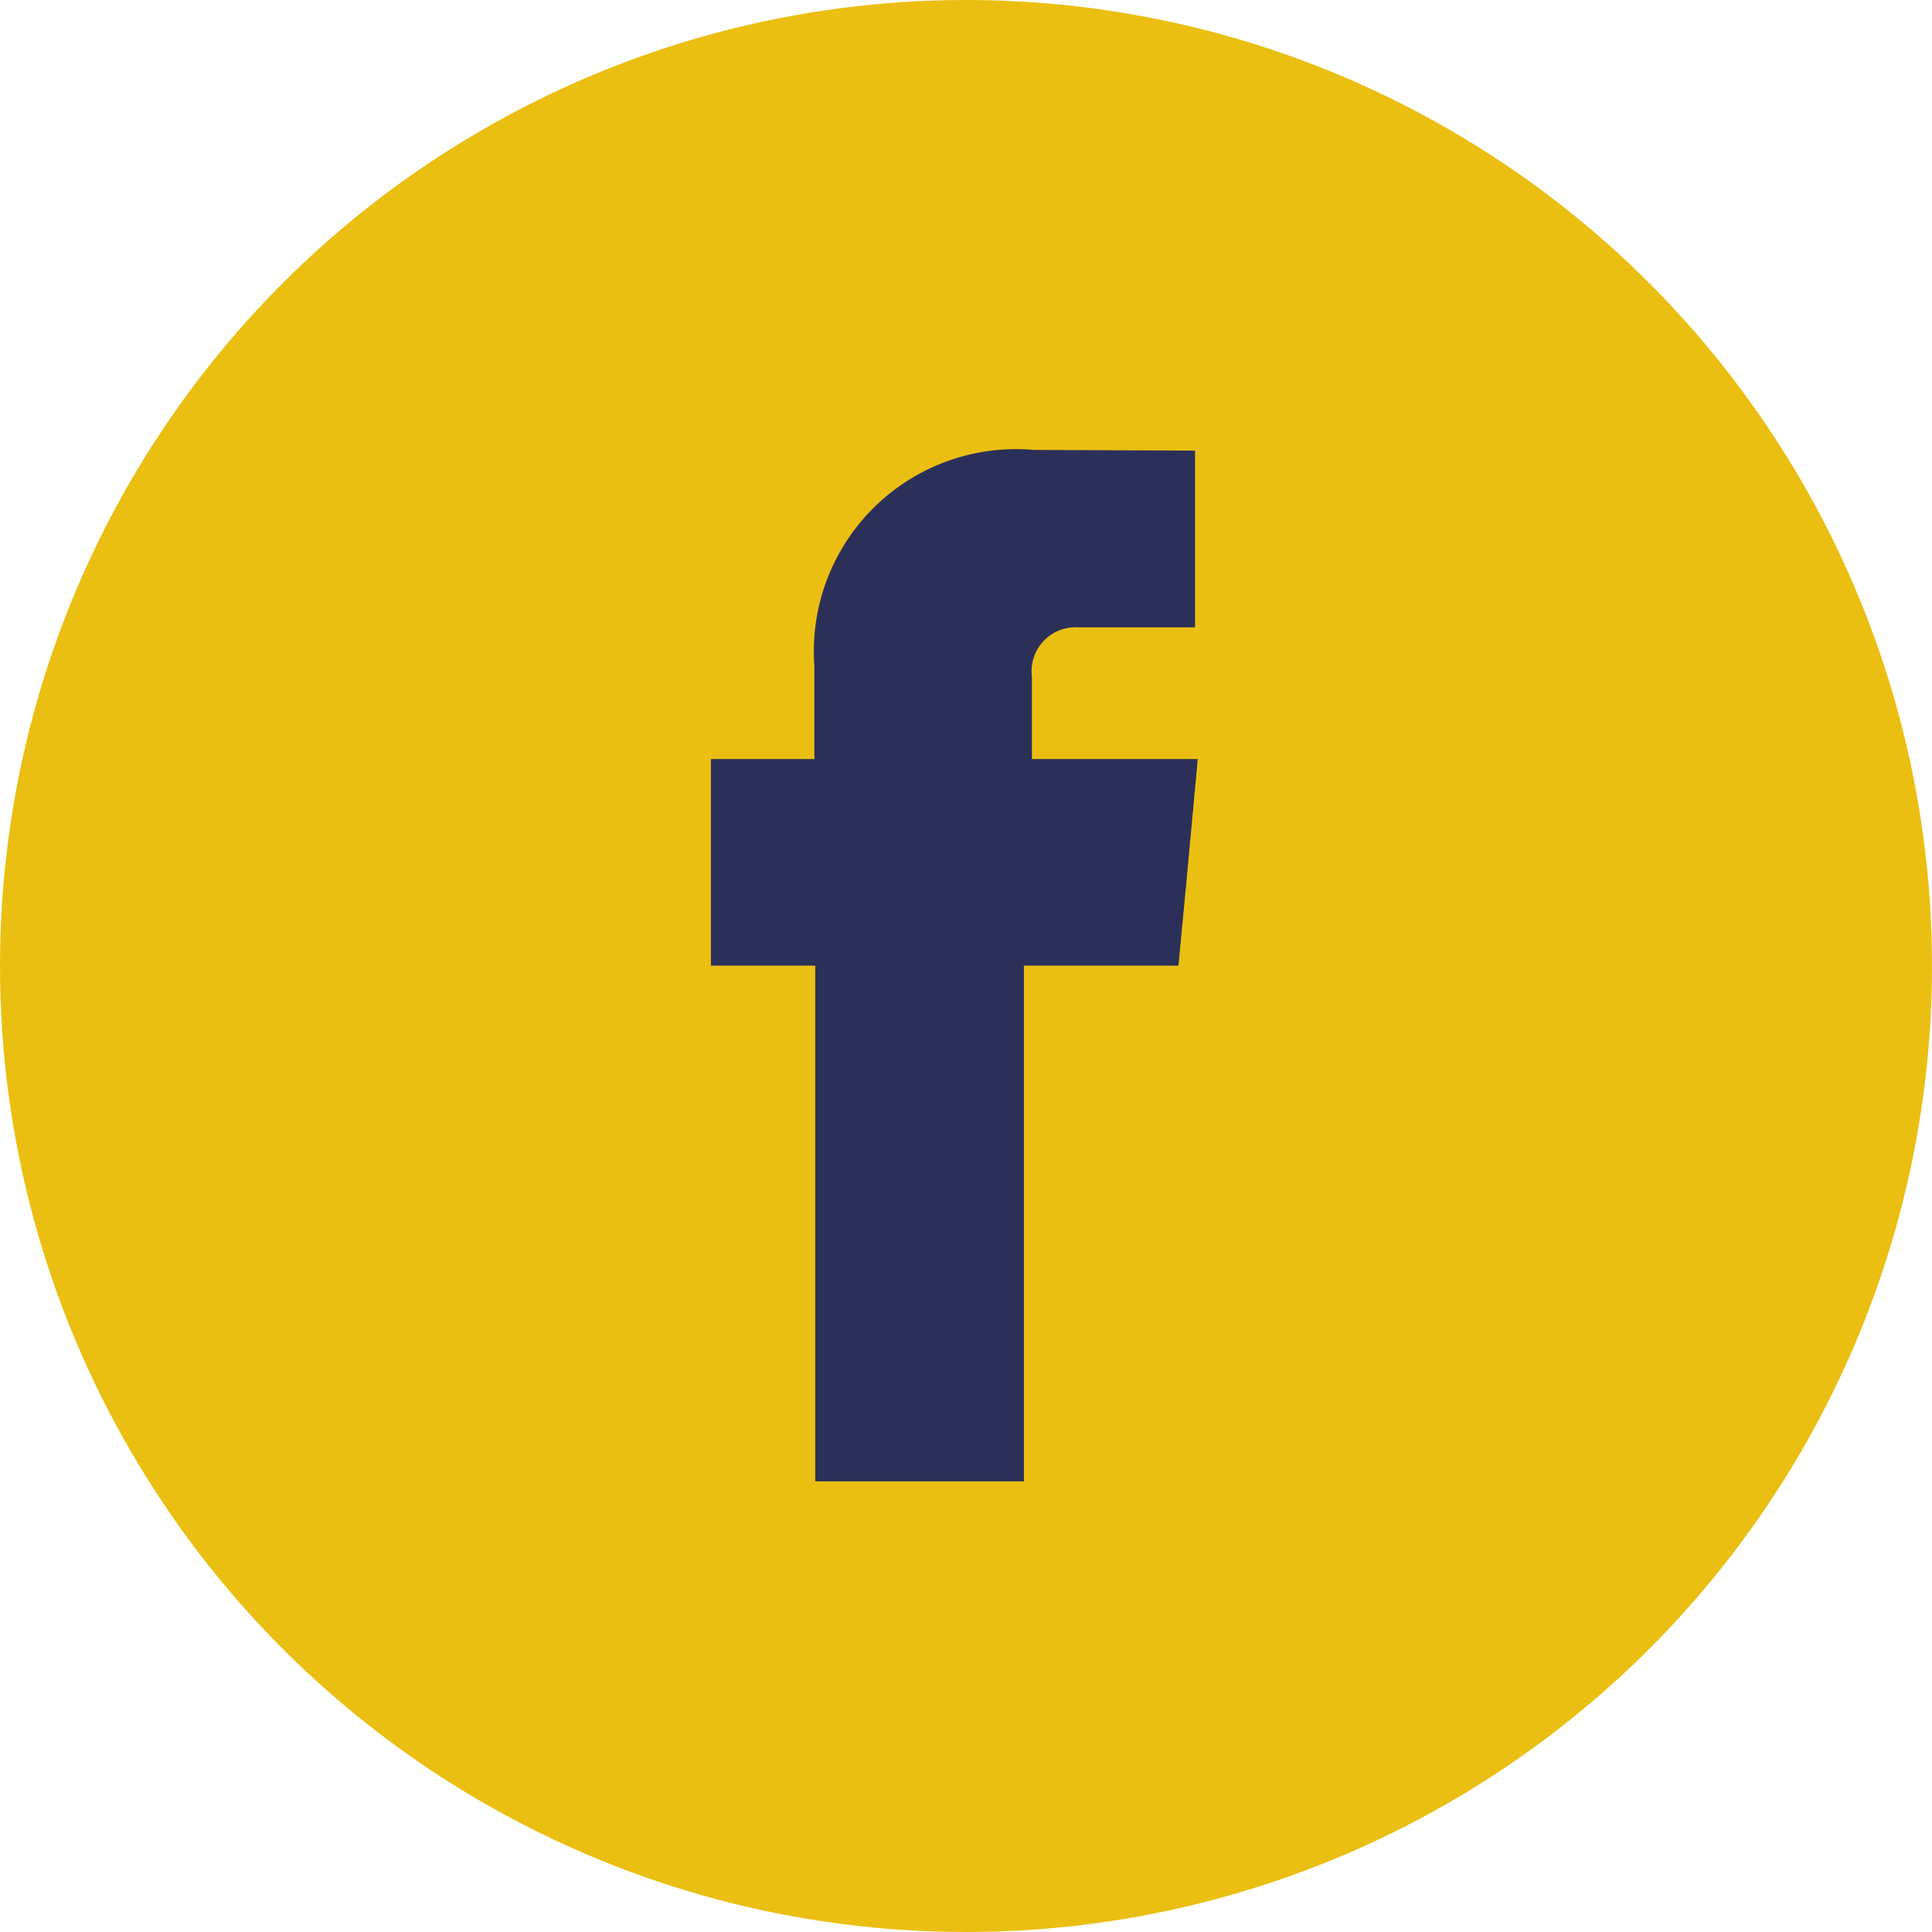 <svg xmlns="http://www.w3.org/2000/svg" width="25" height="25" viewBox="0 0 25 25">
  <g id="Groupe_949" data-name="Groupe 949" transform="translate(-605 -229)">
    <circle id="Ellipse_89" data-name="Ellipse 89" cx="12.5" cy="12.5" r="12.5" transform="translate(605 229)" fill="#ebbf11"/>
    <path id="Fill_4" data-name="Fill 4" d="M4.154,4V2.937a.569.569,0,0,1,.6-.641H6.265V.009L4.18,0A2.617,2.617,0,0,0,1.339,2.8V4H0V6.673H1.35v6.674h2.7V6.673h2l.1-1.048L6.3,4Z" transform="translate(614.199 234.822)" fill="#2c3059"/>
  </g>
</svg>
